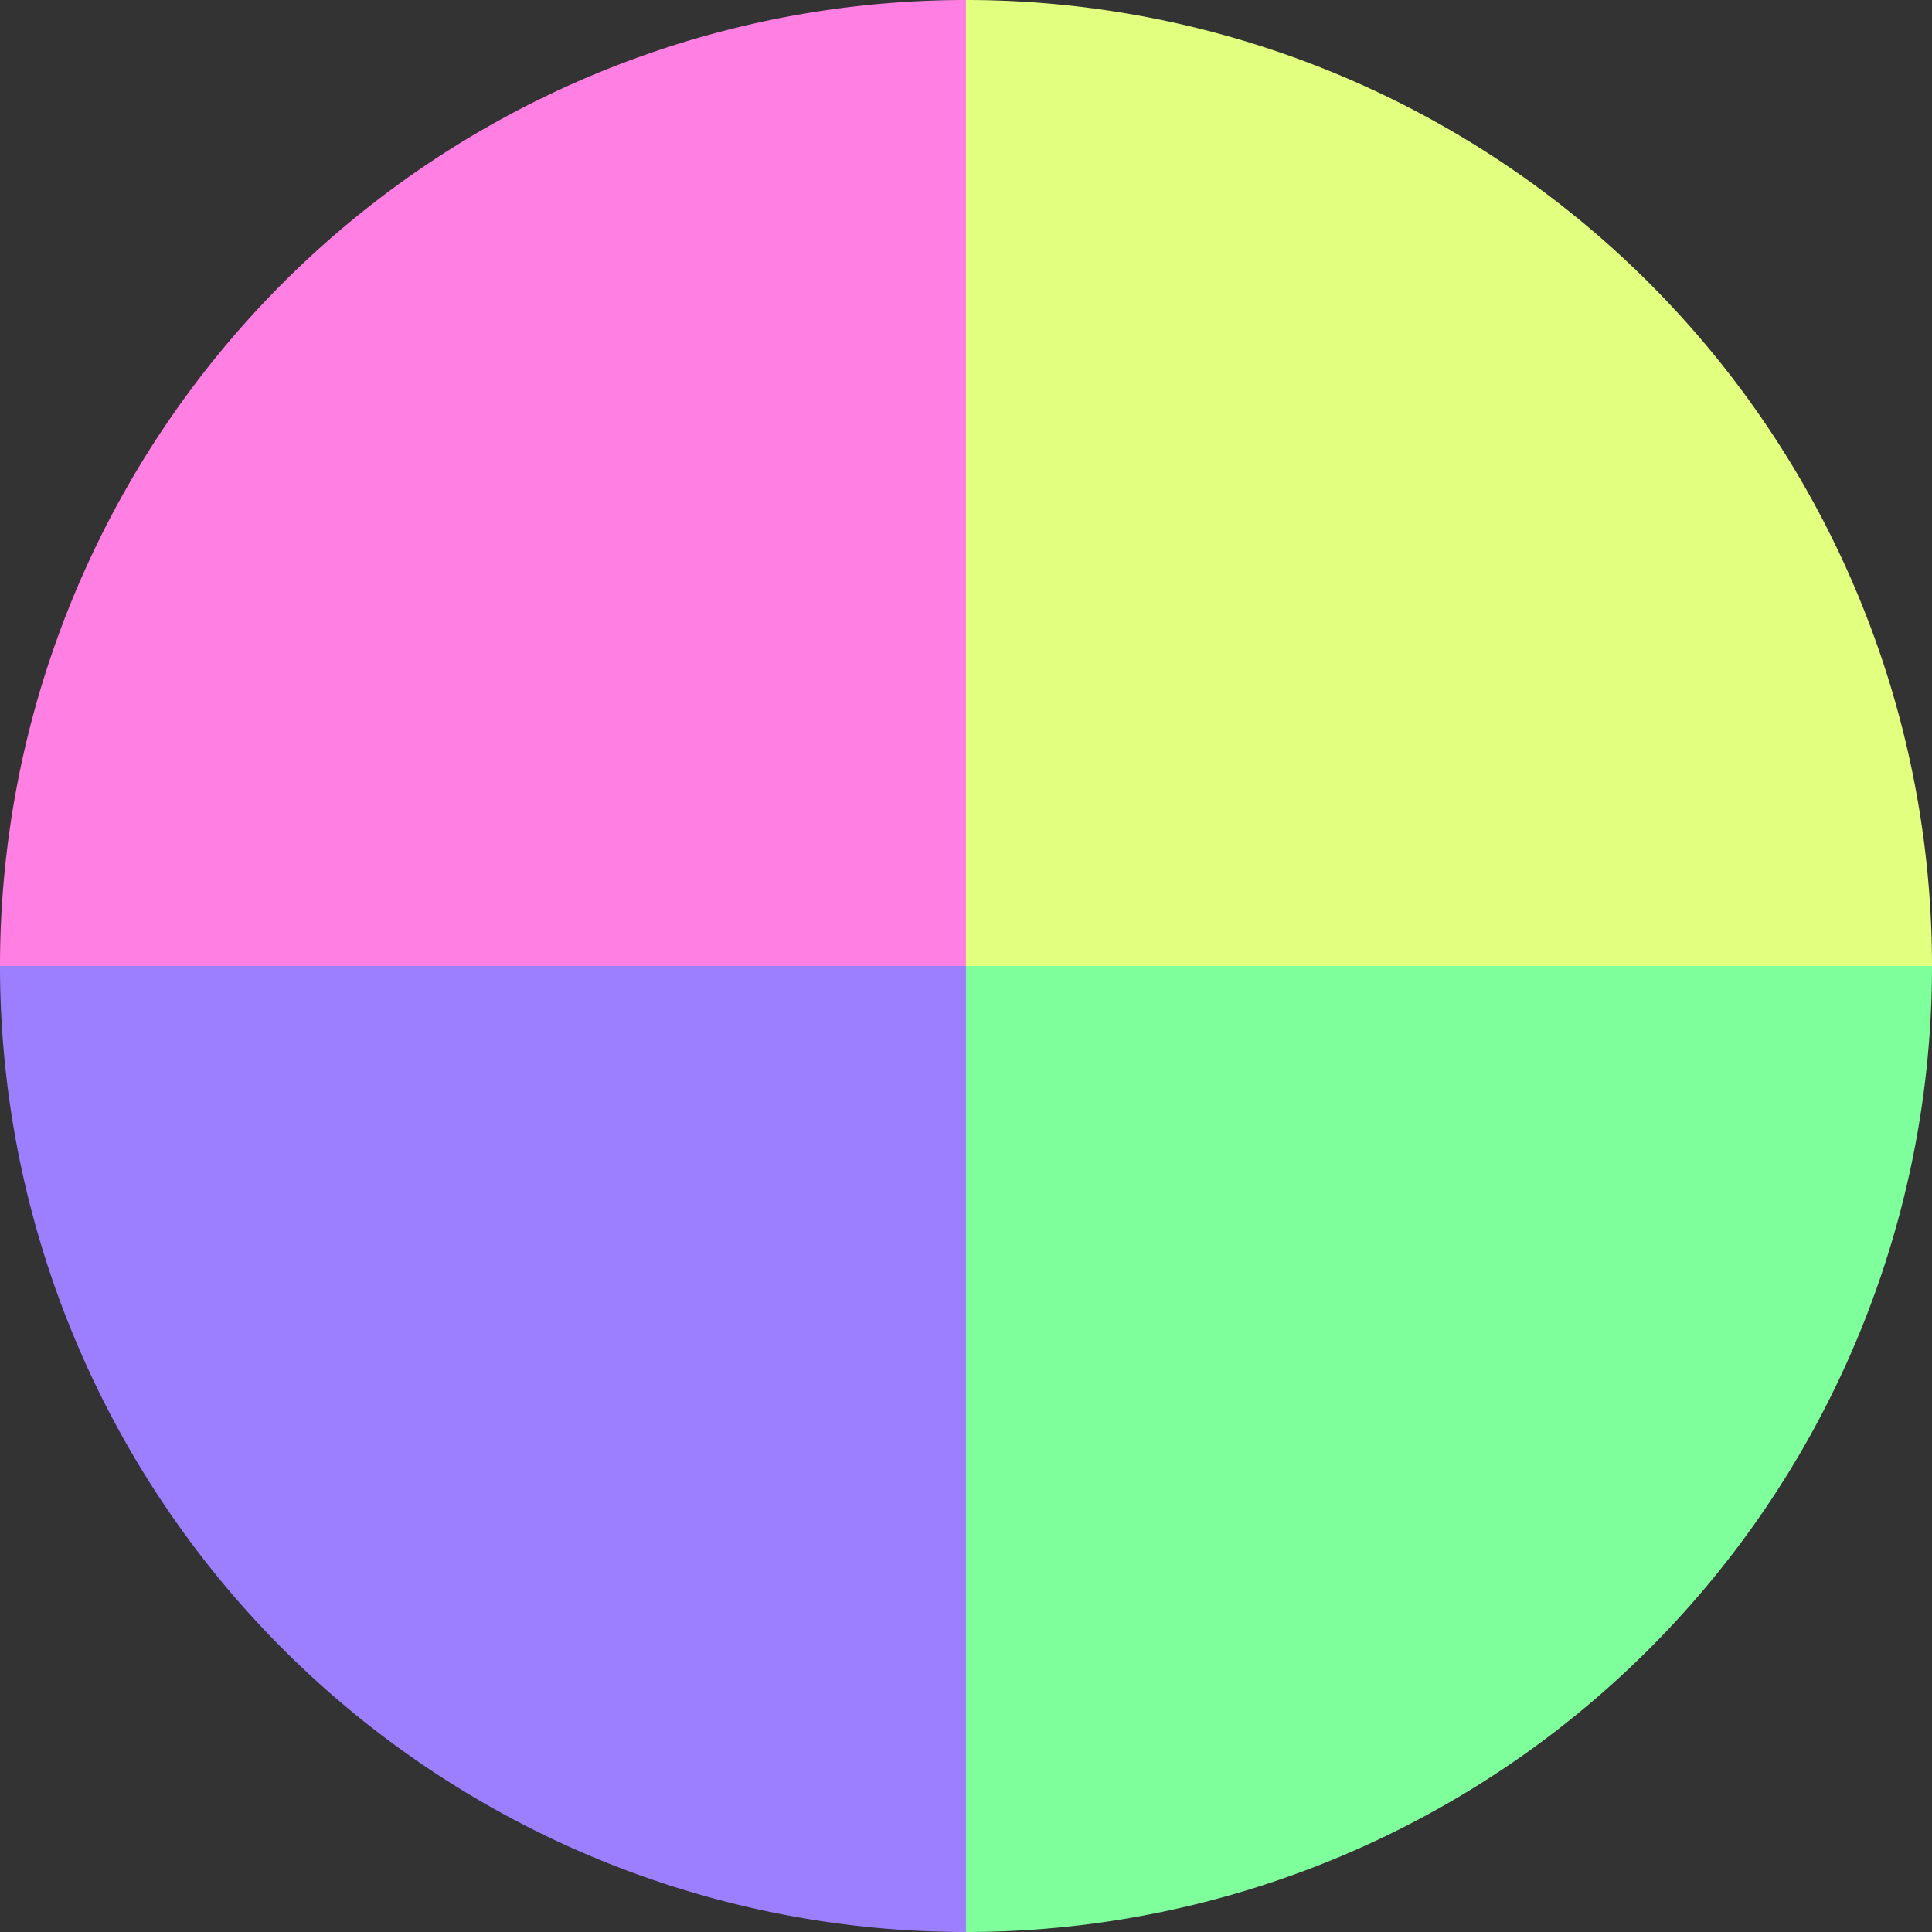 <?xml version="1.0" standalone="no"?>
<svg width="500" height="500" viewBox="-1 -1 2 2" xmlns="http://www.w3.org/2000/svg">
        <rect x="-1" y="-1" width="2" height="2" fill="#333333" stroke="none"/>
        <path d="M 0 -1 
             A 1,1 0 0,1 1 0             L 0,0
             z" fill="#e3ff7f" />
            <path d="M 1 0 
             A 1,1 0 0,1 0 1             L 0,0
             z" fill="#7fff9b" />
            <path d="M 0 1 
             A 1,1 0 0,1 -1 0             L 0,0
             z" fill="#9b7fff" />
            <path d="M -1 0 
             A 1,1 0 0,1 -0 -1             L 0,0
             z" fill="#ff7fe3" />
    </svg>
